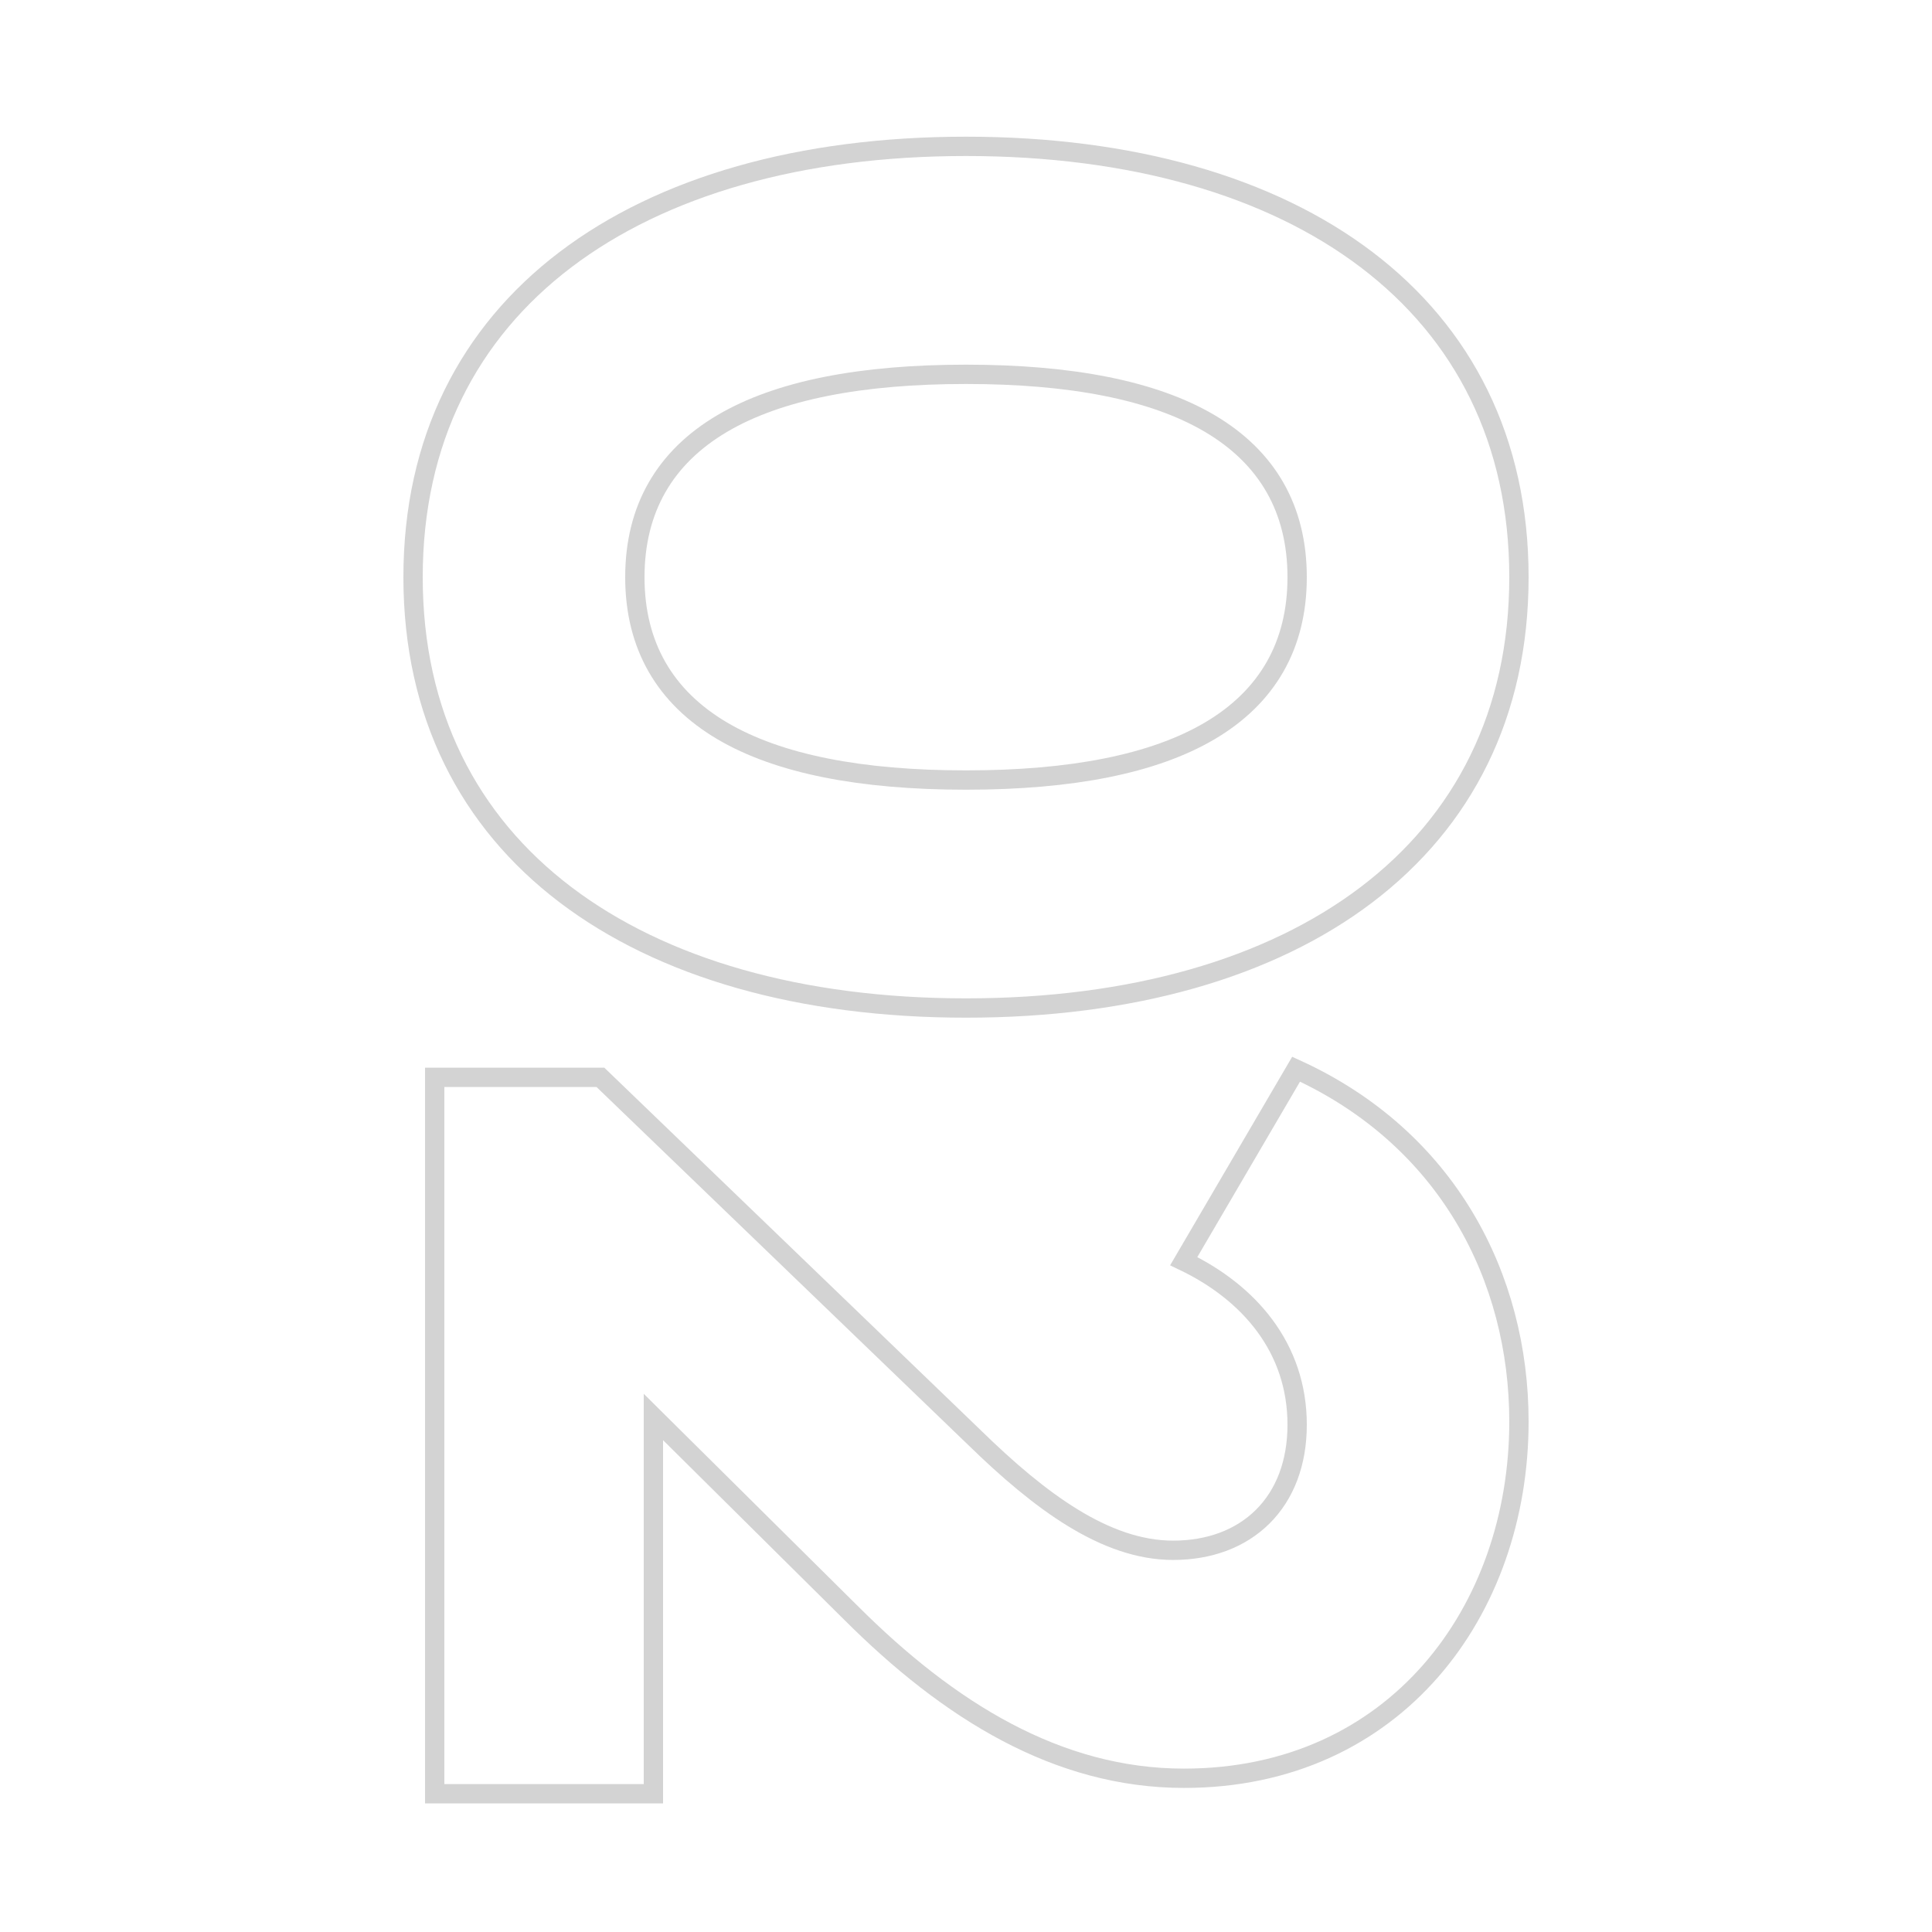 <?xml version="1.0" encoding="UTF-8"?> <svg xmlns="http://www.w3.org/2000/svg" width="100" height="100" viewBox="0 0 100 100" fill="none"> <path d="M33.82 74.543L33.82 92.843L22.5 92.843L22.5 55.763L31.078 55.763L50.451 74.421C50.451 74.421 50.452 74.421 50.452 74.422C52.143 76.072 53.833 77.521 55.529 78.559C57.226 79.598 58.956 80.243 60.72 80.243C62.587 80.243 64.202 79.647 65.352 78.508C66.503 77.368 67.14 75.732 67.14 73.743C67.14 69.761 64.652 66.898 61.271 65.277L67.086 55.341C74.923 58.918 78.62 66.123 78.62 73.583C78.62 83.372 72.223 92.043 61.28 92.043C54.752 92.043 49.112 88.548 44.034 83.469L44.032 83.468L34.672 74.188L33.82 73.343L33.82 74.543ZM50 52.175C41.433 52.175 34.271 50.111 29.263 46.306C24.27 42.513 21.38 36.962 21.38 29.875C21.38 22.787 24.27 17.236 29.263 13.443C34.271 9.638 41.433 7.575 50 7.575C58.567 7.575 65.73 9.638 70.738 13.443C75.73 17.236 78.62 22.787 78.62 29.875C78.62 36.962 75.73 42.513 70.738 46.306C65.73 50.111 58.567 52.175 50 52.175ZM50 19.375C44.565 19.375 40.299 20.197 37.376 21.924C34.414 23.674 32.86 26.337 32.86 29.875C32.86 33.412 34.414 36.075 37.376 37.825C40.299 39.552 44.565 40.375 50 40.375C55.435 40.375 59.701 39.552 62.624 37.825C65.586 36.075 67.14 33.412 67.14 29.875C67.14 26.337 65.586 23.674 62.624 21.924C59.701 20.197 55.435 19.375 50 19.375Z" stroke="#D3D3D3"></path> </svg> 